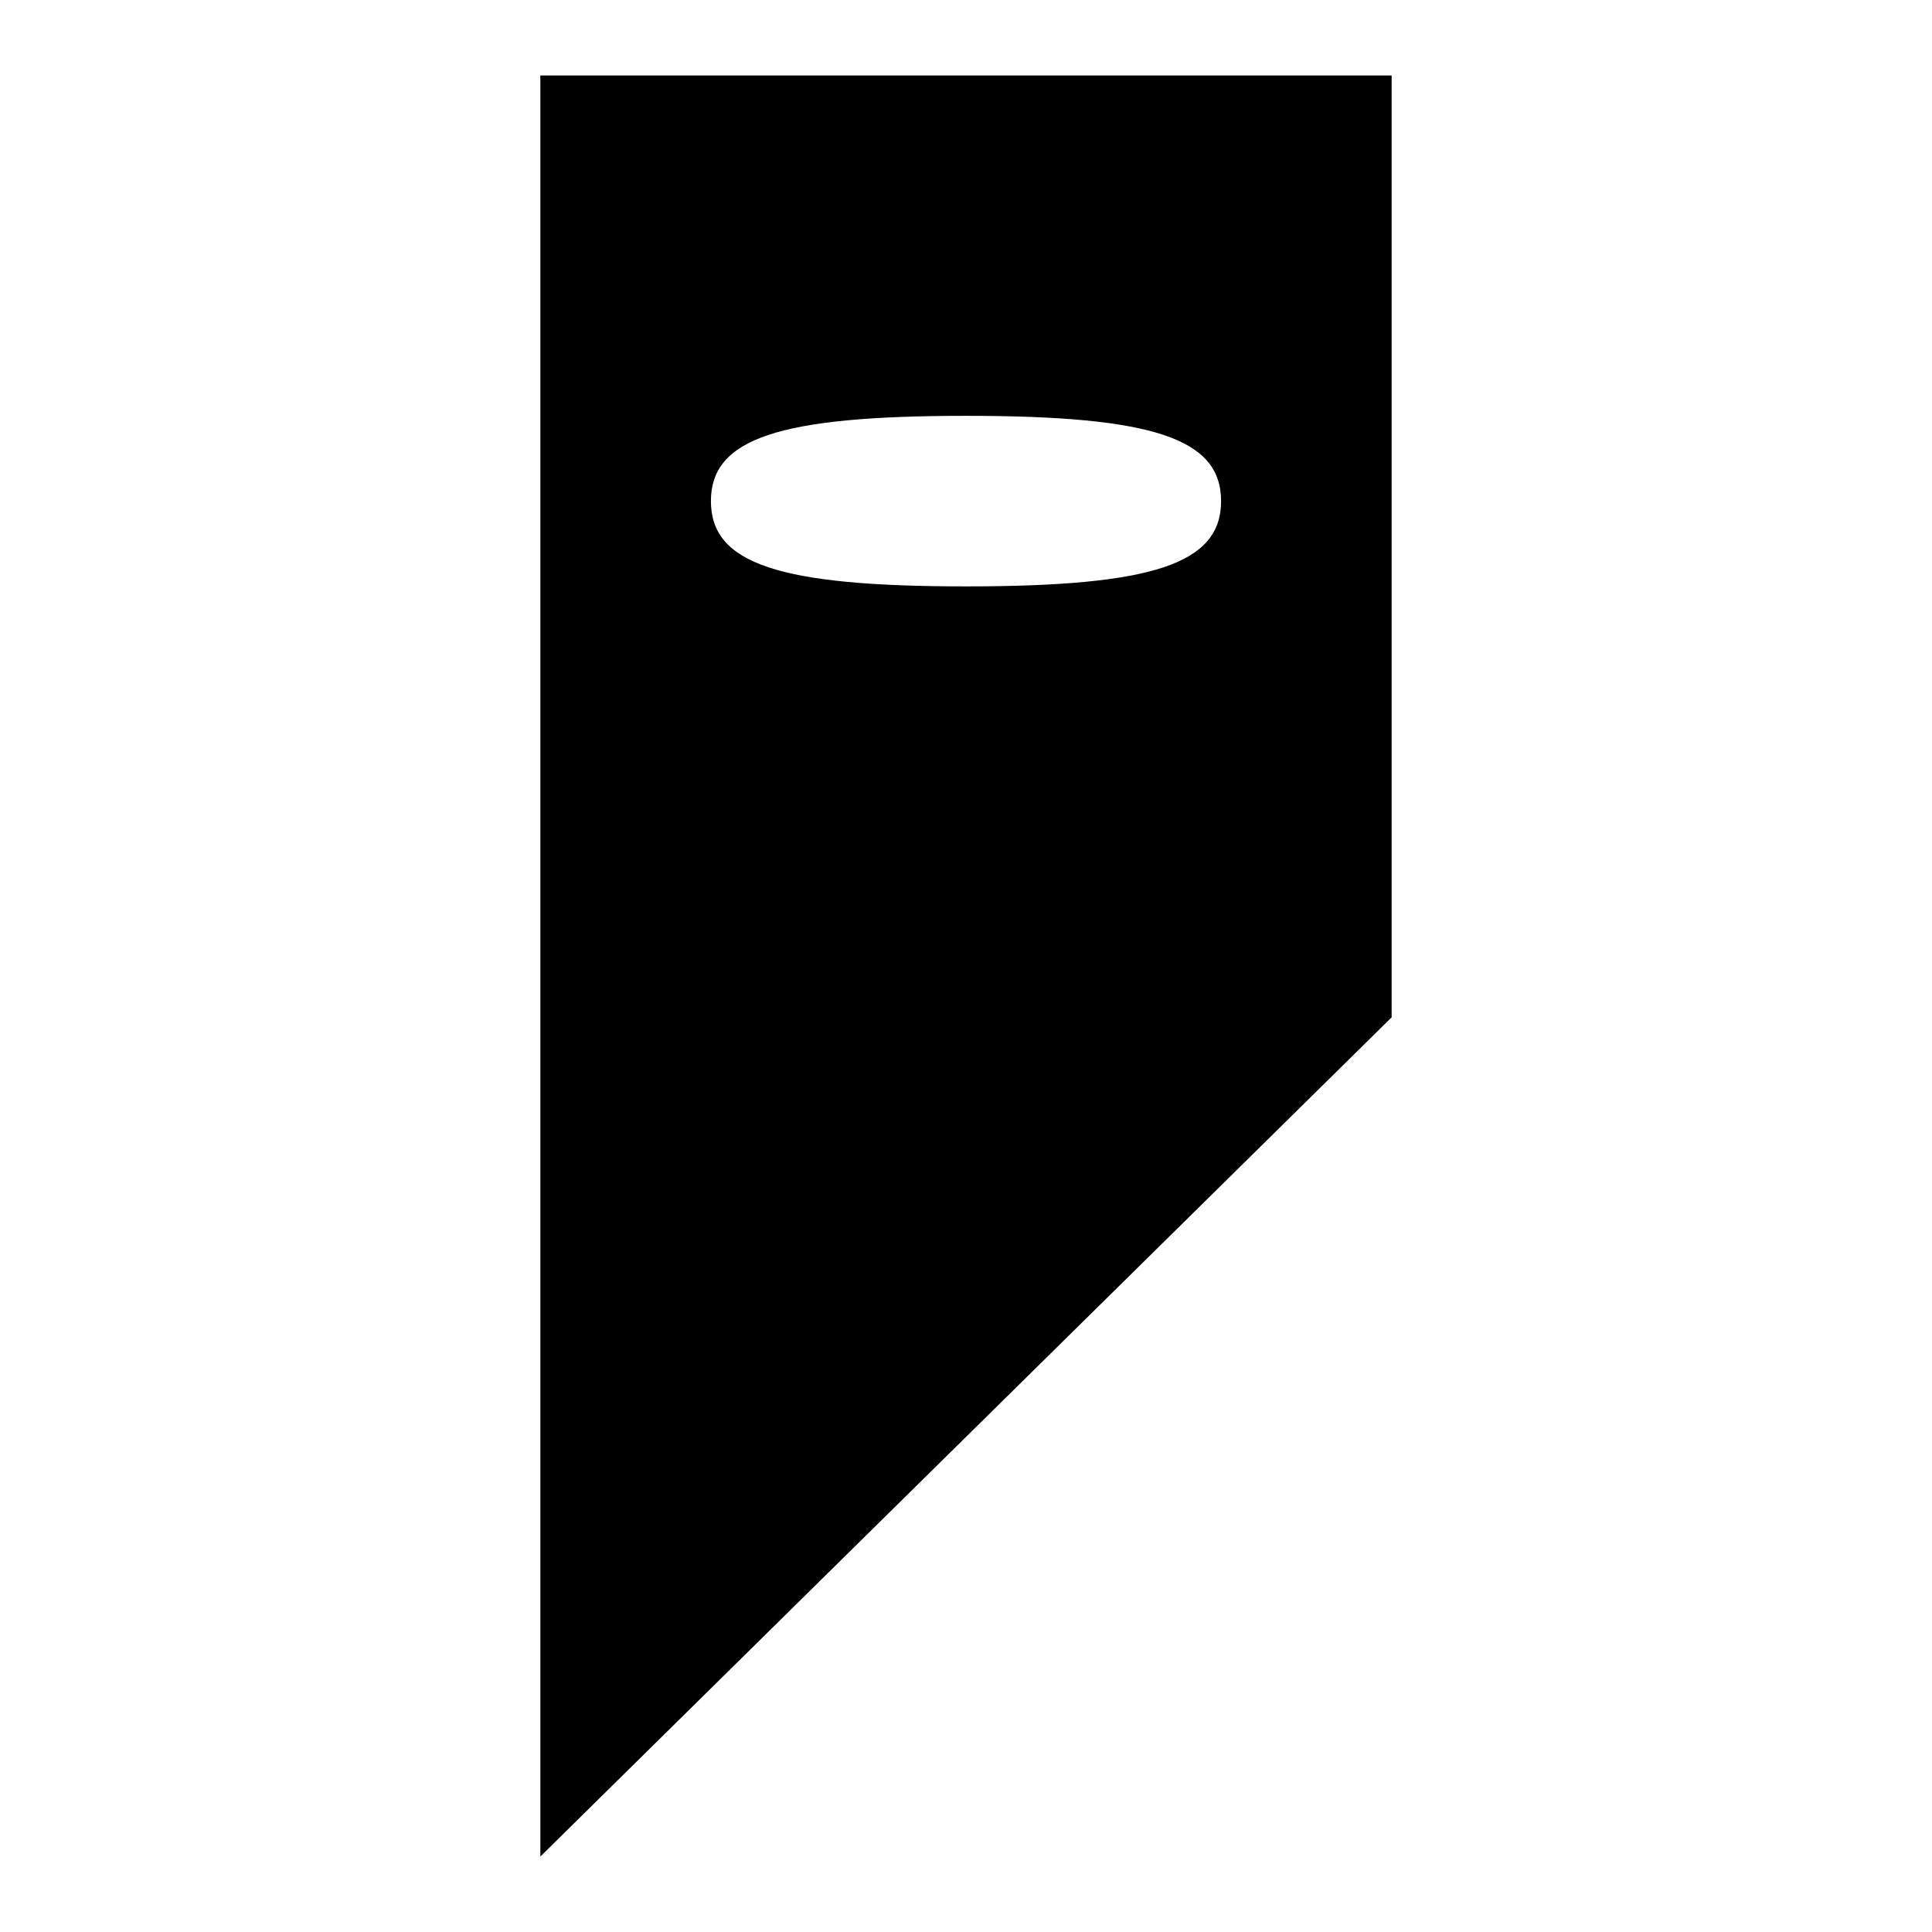 <?xml version="1.0" encoding="utf-8"?>
<!-- Svg Vector Icons : http://www.onlinewebfonts.com/icon -->
<!DOCTYPE svg PUBLIC "-//W3C//DTD SVG 1.1//EN" "http://www.w3.org/Graphics/SVG/1.1/DTD/svg11.dtd">
<svg version="1.1" xmlns="http://www.w3.org/2000/svg" xmlns:xlink="http://www.w3.org/1999/xlink" x="0px" y="0px" viewBox="0 0 256 256" enable-background="new 0 0 256 256" xml:space="preserve">
<g><g><g><path fill="#000000" d="M71.6,128v118l56.4-55.6l56.4-55.6V72.4V10H128H71.6V128z M161.8,66.4c0,8.3-9,11.3-33.8,11.3c-24.8,0-33.8-3-33.8-11.3s9-11.3,33.8-11.3C152.8,55.1,161.8,58.1,161.8,66.4z"/></g></g></g>
</svg>
